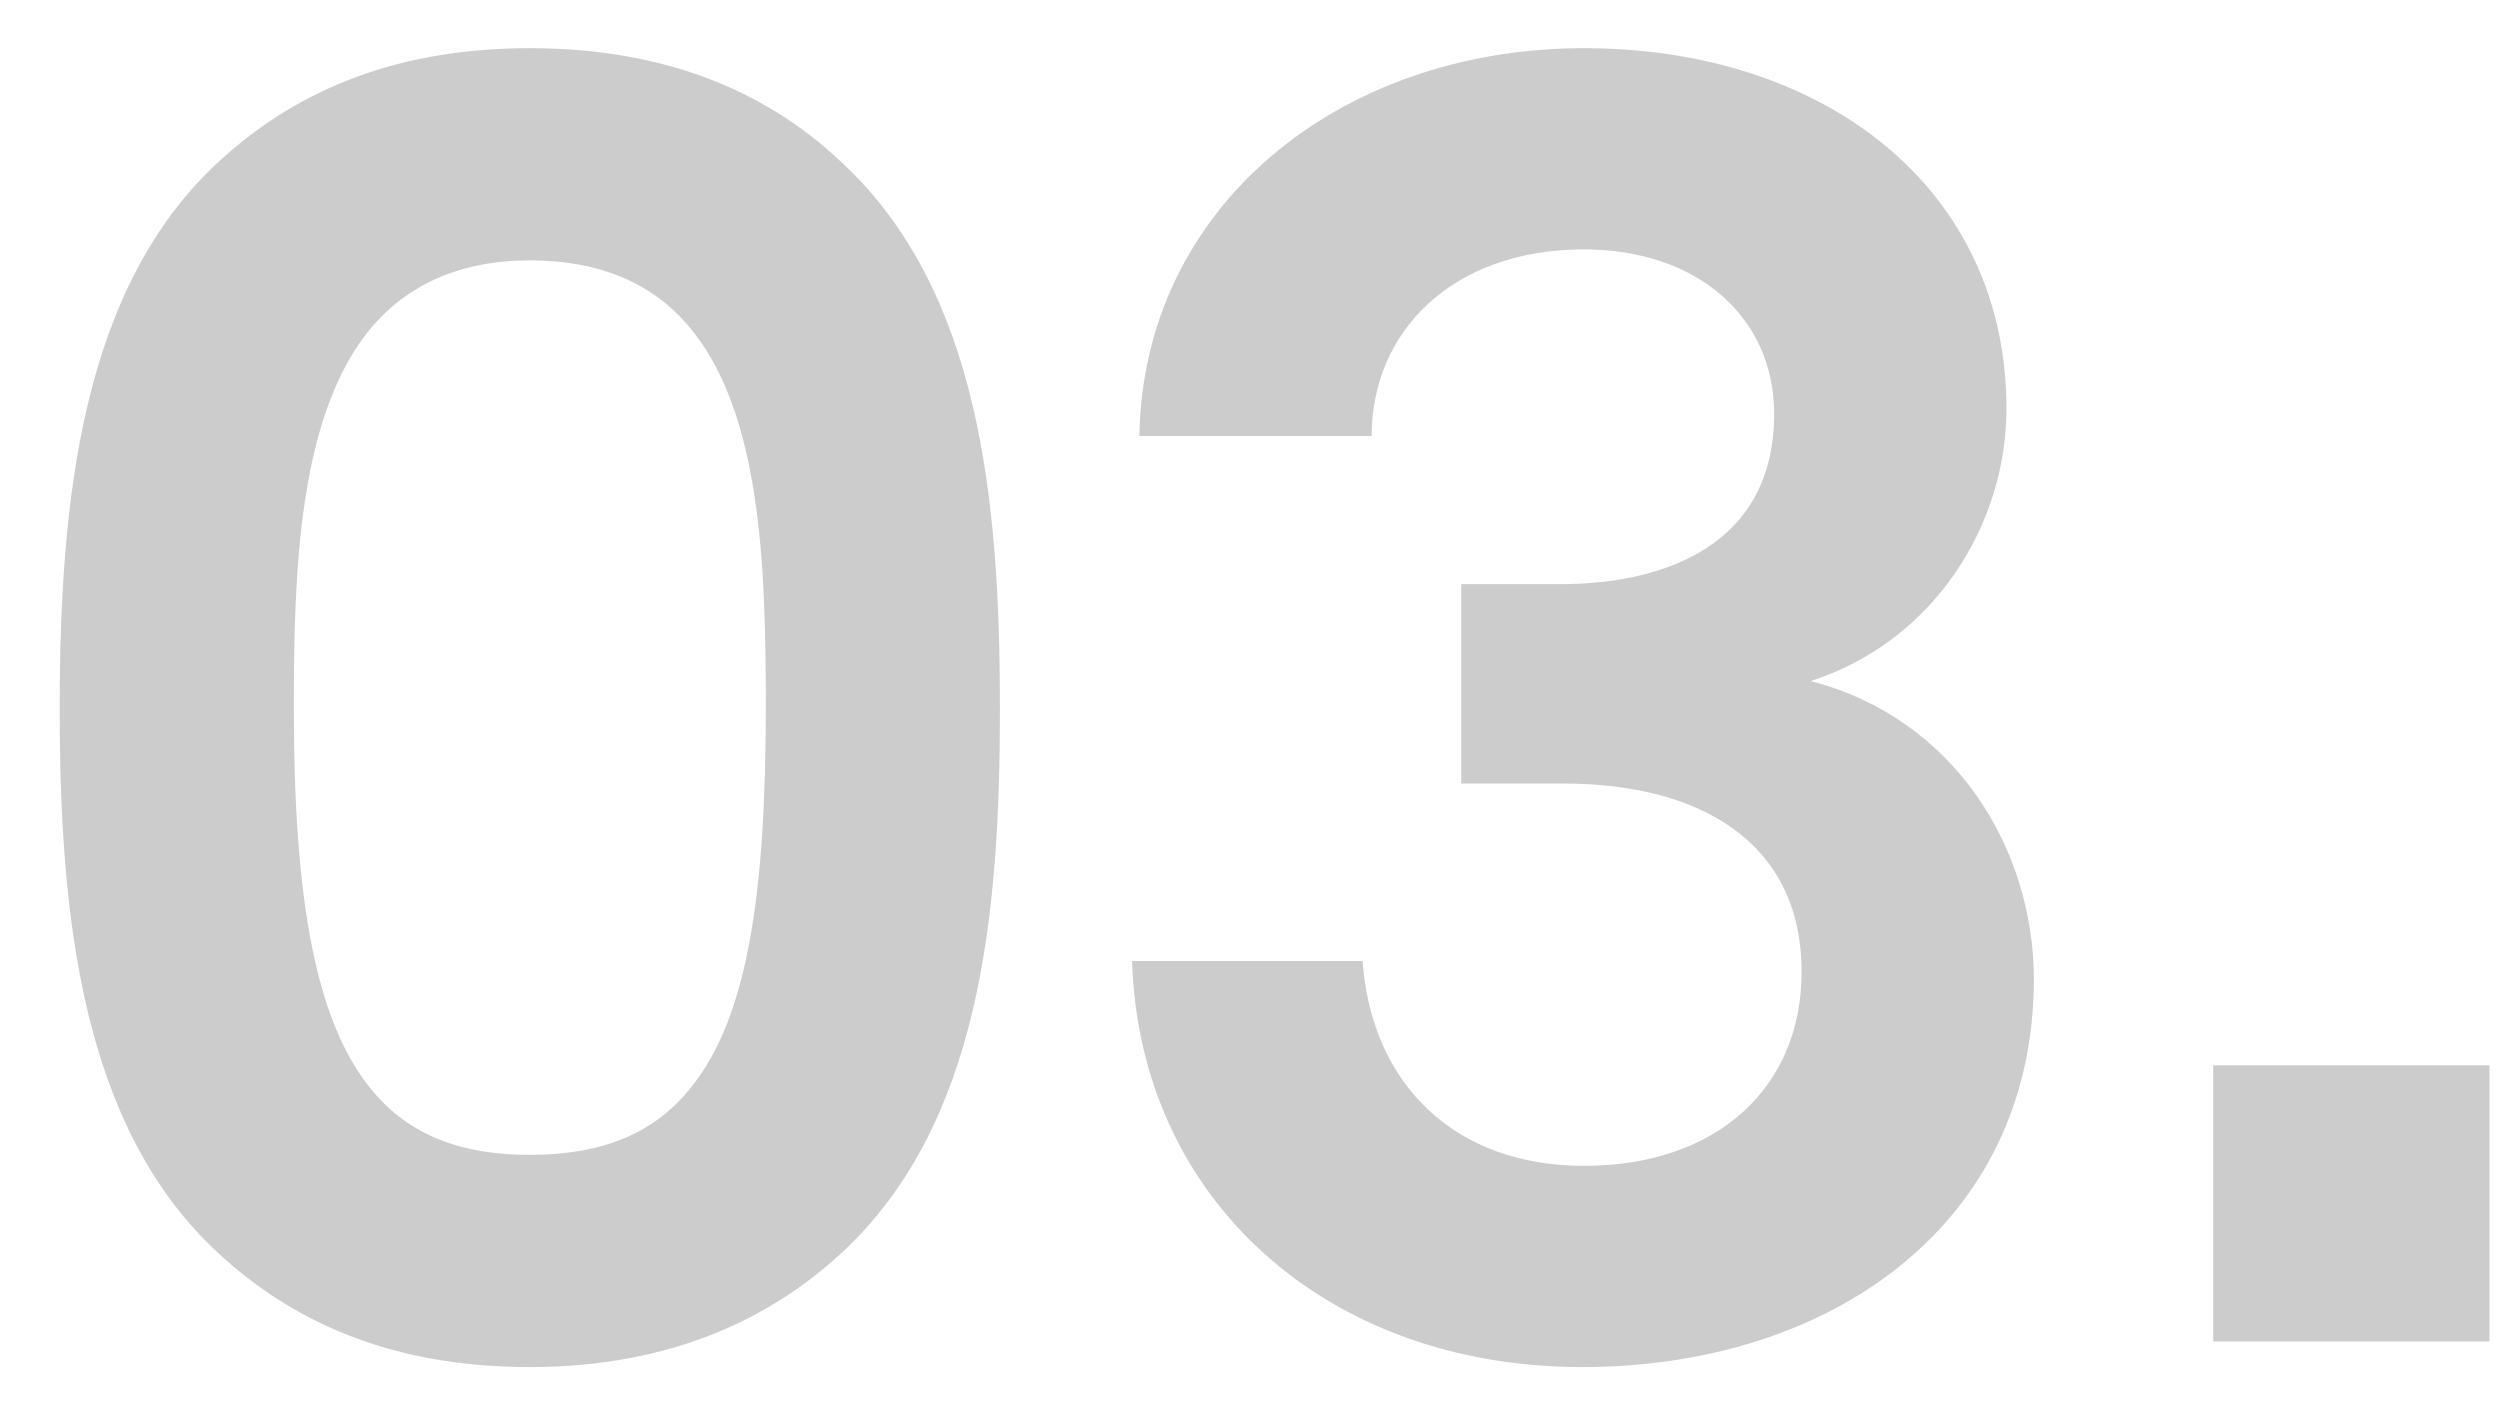 <svg width="41" height="23" viewBox="0 0 41 23" fill="none" xmlns="http://www.w3.org/2000/svg">
<path d="M8.689 22.42C11.059 22.42 12.679 21.58 13.789 20.56C16.069 18.46 16.399 15.04 16.399 11.62C16.399 8.2 16.069 4.75 13.789 2.65C12.679 1.6 11.059 0.79 8.689 0.79C6.319 0.79 4.729 1.6 3.589 2.65C1.339 4.72 0.979 8.2 0.979 11.62C0.979 15.04 1.339 18.49 3.589 20.56C4.729 21.61 6.319 22.42 8.689 22.42ZM8.689 18.94C7.549 18.94 6.709 18.61 6.109 17.89C5.179 16.78 4.819 14.77 4.819 11.62C4.819 9.43 4.879 6.79 6.109 5.35C6.679 4.69 7.519 4.27 8.689 4.27C9.859 4.27 10.699 4.66 11.269 5.32C12.499 6.73 12.559 9.34 12.559 11.62C12.559 14.65 12.259 16.66 11.359 17.8C10.759 18.58 9.889 18.94 8.689 18.94ZM25.945 22.42C30.055 22.42 33.355 20.05 33.355 16.06C33.355 13.9 32.035 11.77 29.695 11.17C31.735 10.51 32.906 8.59 32.906 6.7C32.906 3.1 29.936 0.79 25.976 0.79C21.956 0.79 18.745 3.4 18.686 7.15H22.495C22.495 5.44 23.816 4.09 25.976 4.09C27.835 4.09 29.096 5.2 29.096 6.79C29.096 8.92 27.326 9.58 25.585 9.58H23.965V12.85H25.645C27.835 12.85 29.546 13.78 29.546 15.94C29.546 17.83 28.166 19.12 25.976 19.12C23.875 19.12 22.495 17.8 22.346 15.76H18.566C18.686 19.66 21.745 22.42 25.945 22.42ZM36.297 17.47V22H40.827V17.47H36.297Z" fill="#CCCCCC"/>
</svg>
